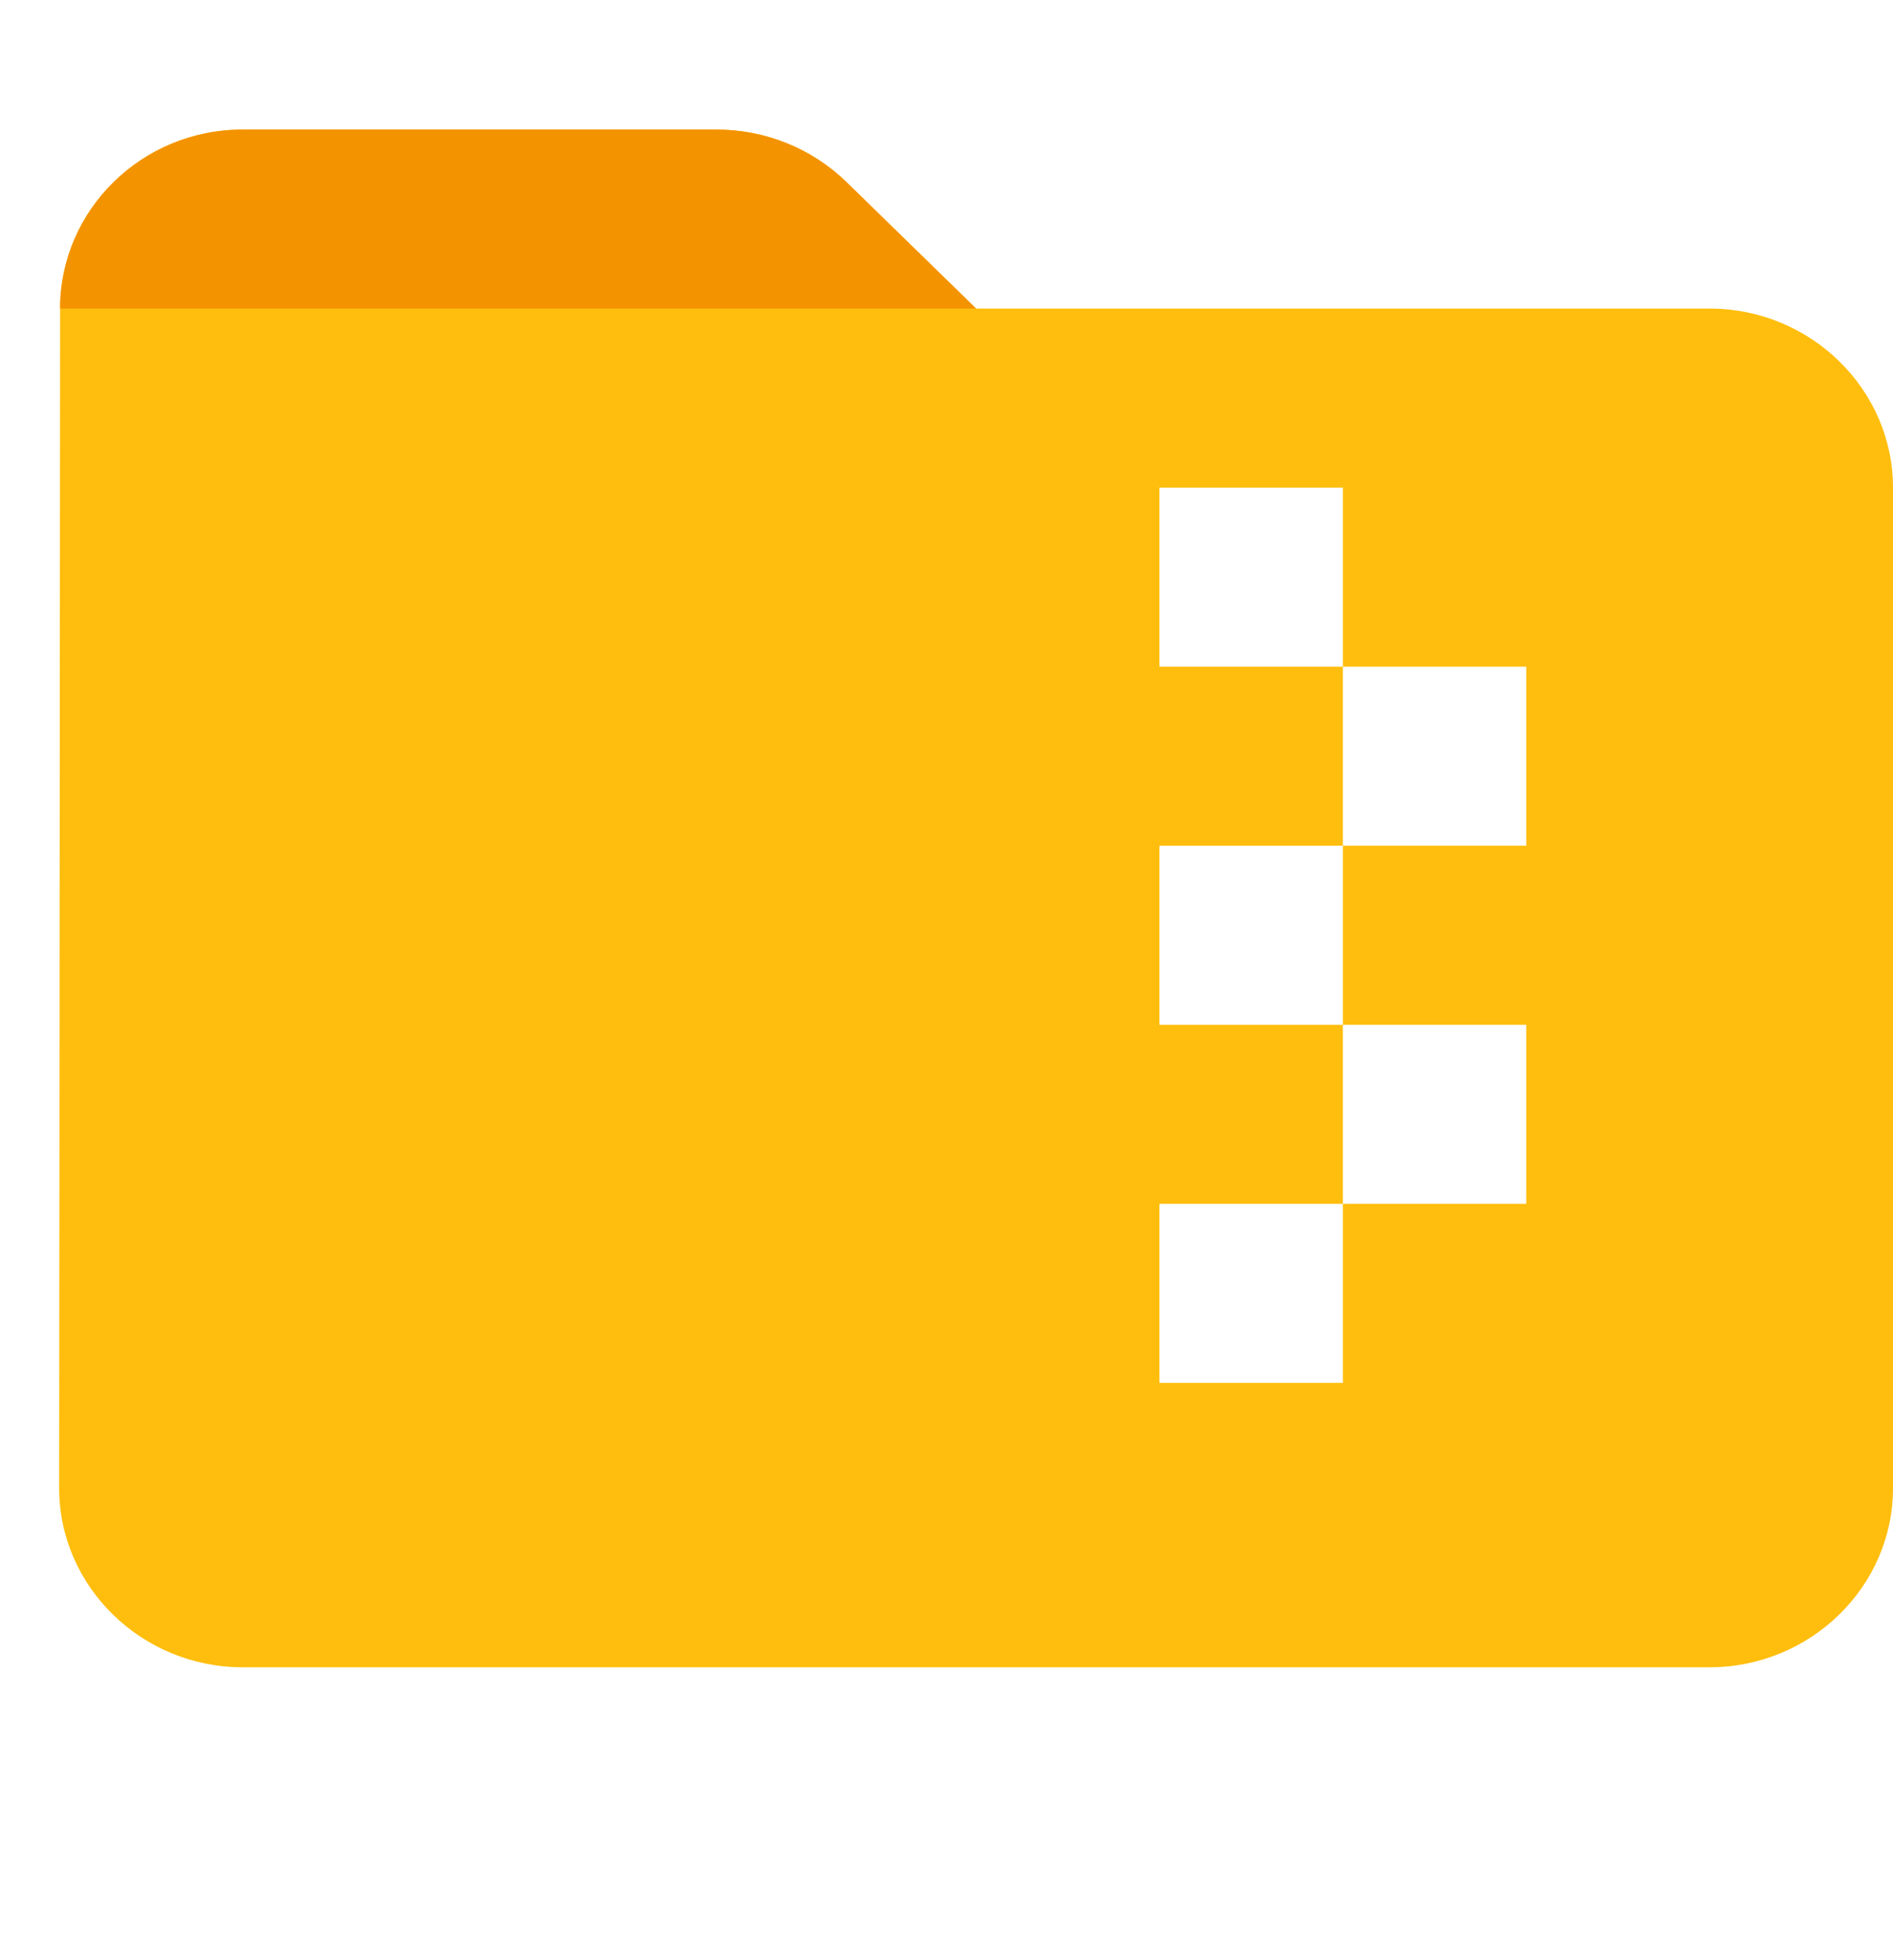 <svg xmlns="http://www.w3.org/2000/svg" width="28" height="29" viewBox="0 0 28 29" fill="none"><path d="M25.288 4.565H14.438L12.525 2.698C12.01 2.195 11.318 1.917 10.599 1.917H3.587C2.096 1.917 0.889 3.109 0.889 4.565L0.875 22.017C0.875 23.474 2.096 24.666 3.587 24.666H25.288C26.779 24.666 28 23.474 28 22.017V7.214C28 5.758 26.779 4.565 25.288 4.565ZM22.575 12.512H19.863V15.161H22.575V17.81H19.863V20.459H17.15V17.81H19.863V15.161H17.15V12.512H19.863V9.863H17.15V7.214H19.863V9.863H22.575V12.512Z" fill="#FFBE0D"></path><path d="M12.525 2.698L14.438 4.565H0.889C0.889 3.109 2.096 1.917 3.588 1.917H10.599C11.318 1.917 12.01 2.195 12.525 2.698Z" fill="#F49300"></path></svg>